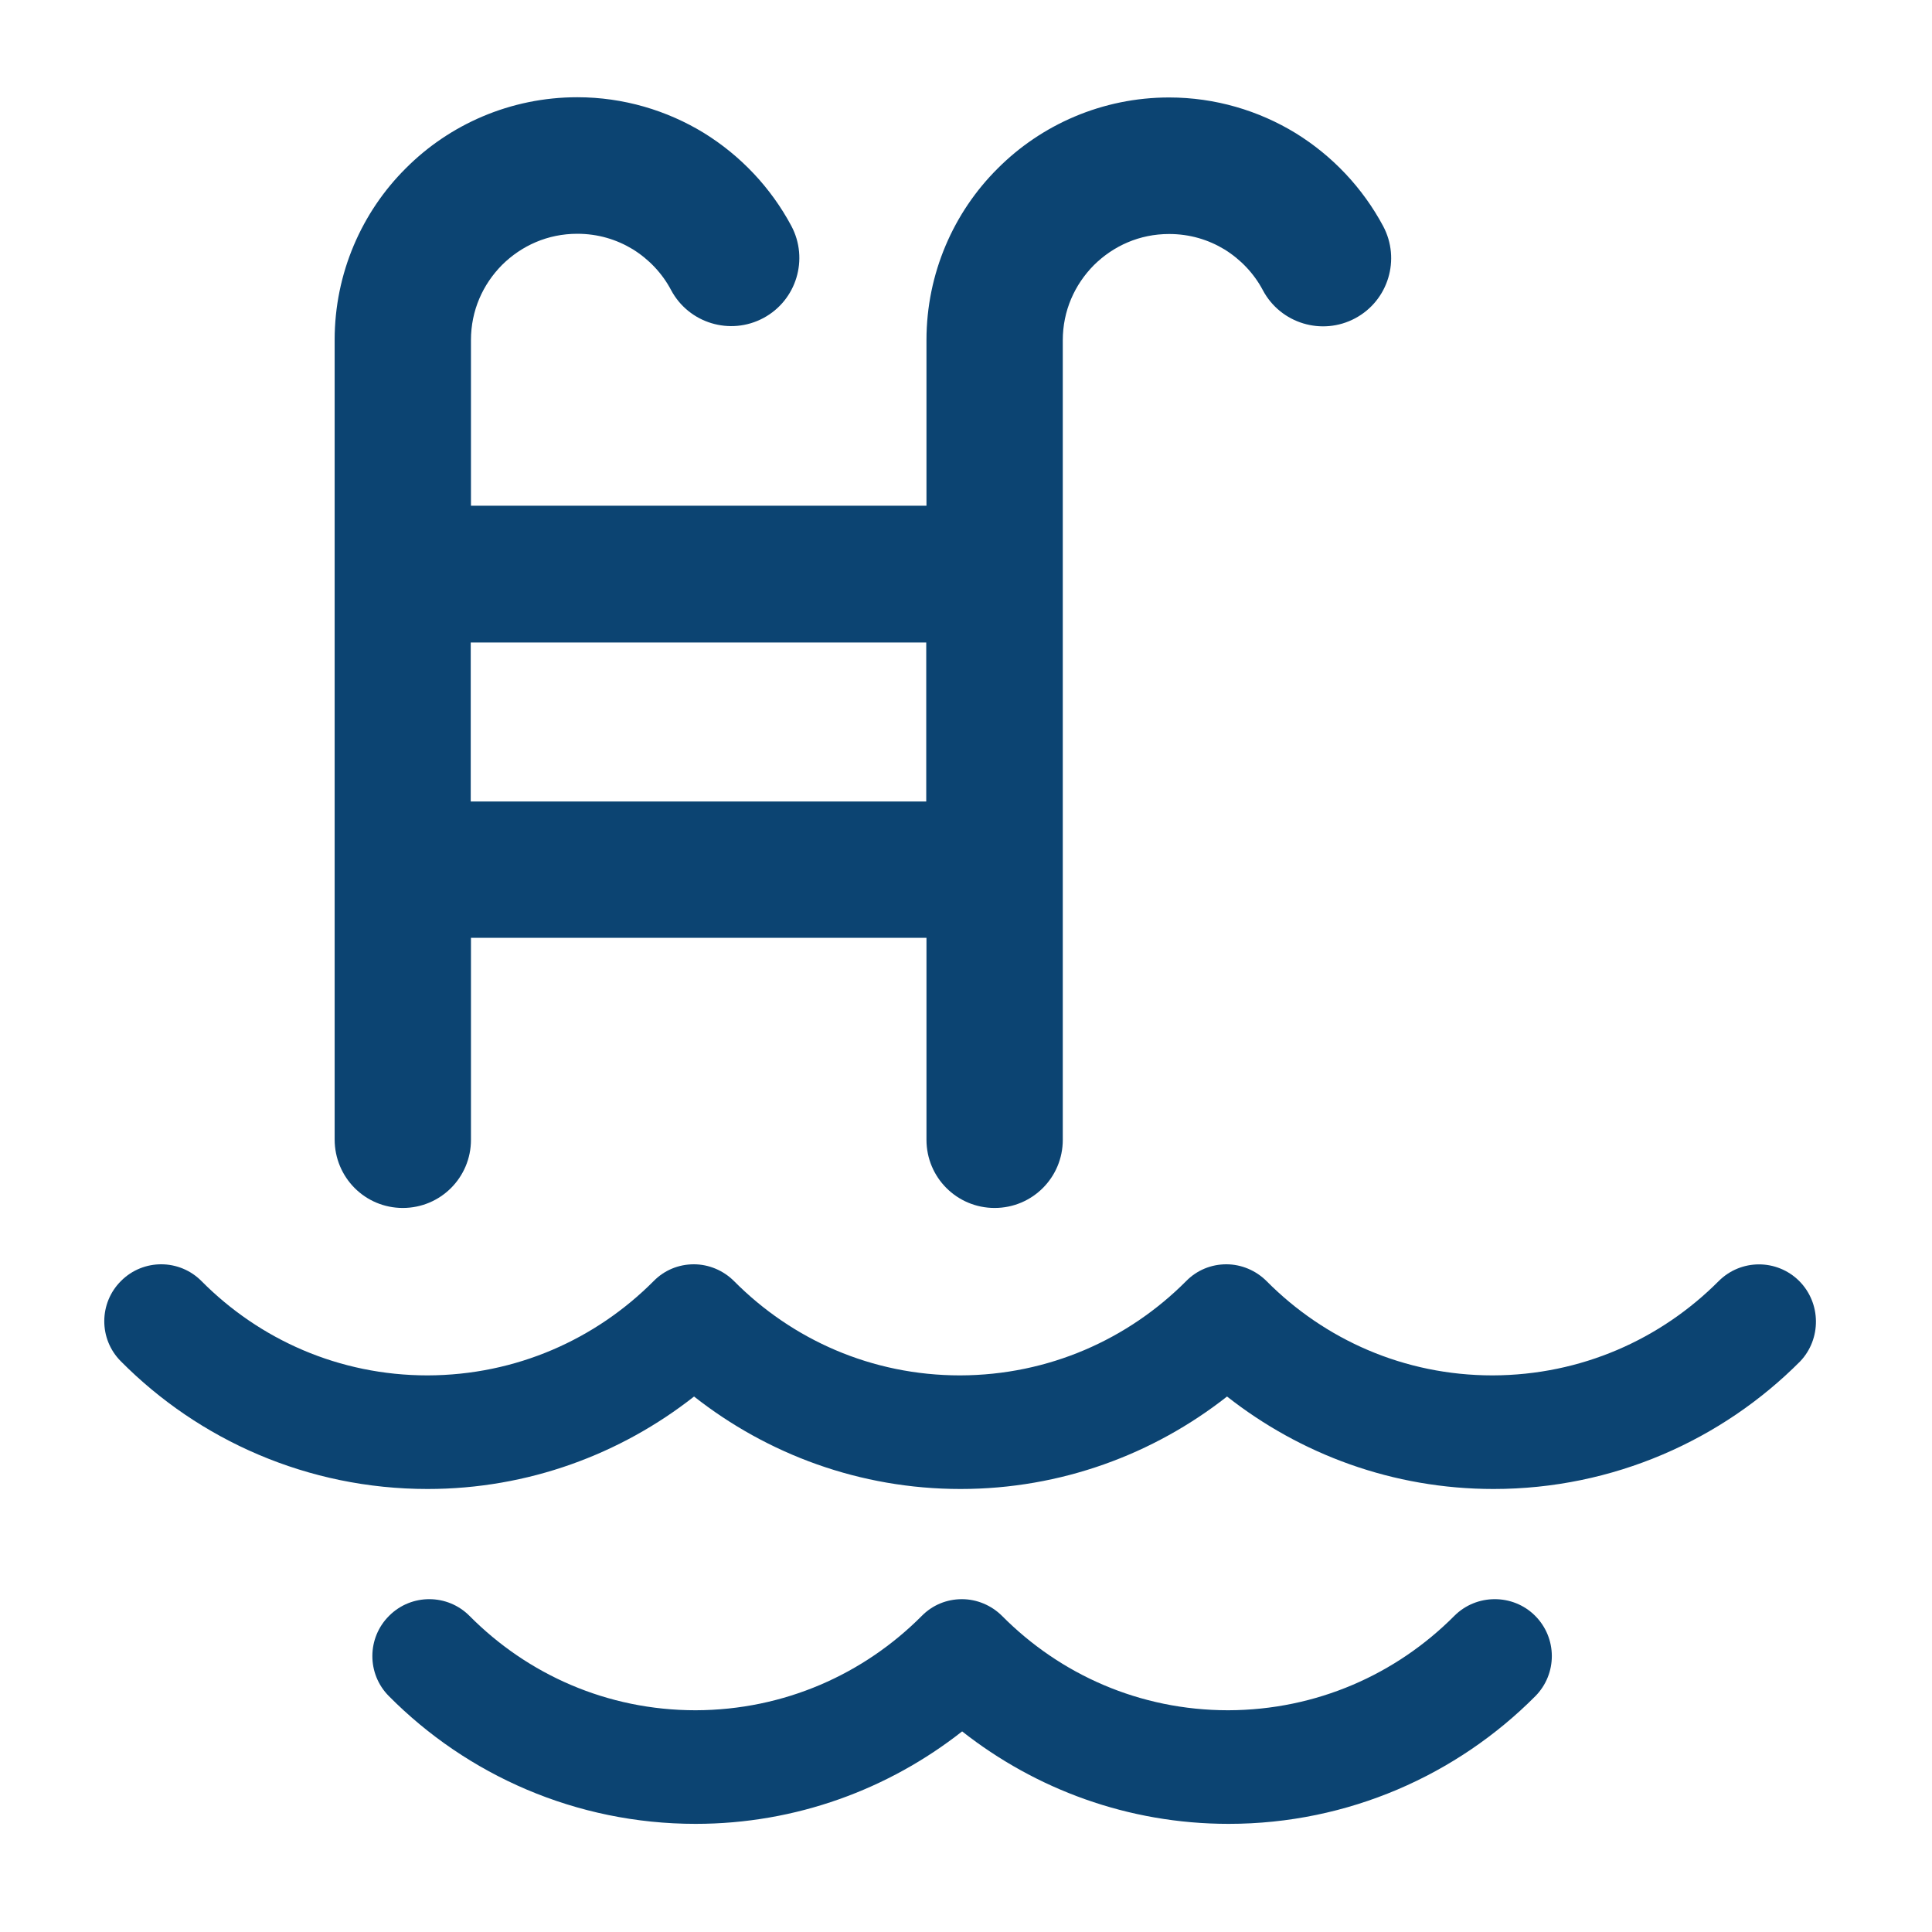 <?xml version="1.0" encoding="utf-8"?>
<!-- Generator: Adobe Illustrator 28.0.0, SVG Export Plug-In . SVG Version: 6.00 Build 0)  -->
<svg version="1.1" id="Layer_1" xmlns="http://www.w3.org/2000/svg" xmlns:xlink="http://www.w3.org/1999/xlink" x="0px" y="0px"
	 viewBox="0 0 85.04 85.04" style="enable-background:new 0 0 85.04 85.04;" xml:space="preserve">
<style type="text/css">
	.st0{fill:#0C4472;}
</style>
<g>
	<path class="st0" d="M17.73,53.17c1.66,0,3-1.34,3-3v-8.89h20.05v8.89c0,1.66,1.34,3,3,3s3-1.34,3-3V14.98
		c0-1.3,0.52-2.45,1.37-3.31c0.86-0.85,2.01-1.37,3.31-1.37c0.91,0,1.73,0.25,2.44,0.68c0.71,0.44,1.3,1.06,1.69,1.8
		c0.78,1.46,2.6,2.01,4.06,1.23s2.01-2.6,1.23-4.06l0,0c-0.9-1.68-2.23-3.09-3.85-4.09c-1.62-0.99-3.54-1.57-5.57-1.57
		c-2.94,0-5.63,1.2-7.55,3.13c-1.93,1.92-3.13,4.61-3.13,7.55v7.29H20.73v-7.29c0-1.3,0.52-2.45,1.37-3.31
		c0.86-0.85,2.01-1.37,3.31-1.37c0.91,0,1.73,0.25,2.44,0.68c0.71,0.44,1.3,1.06,1.69,1.8c0.78,1.46,2.6,2.01,4.06,1.23
		s2.01-2.6,1.23-4.06c-0.9-1.68-2.23-3.09-3.85-4.09c-1.62-0.99-3.54-1.57-5.57-1.57c-2.94,0-5.63,1.2-7.55,3.13
		c-1.93,1.92-3.13,4.61-3.13,7.55v35.19C14.73,51.83,16.07,53.17,17.73,53.17z M40.77,28.28v7H20.72v-7H40.77z"/>
	<path class="st0" d="M79.19,56.38c-0.98-0.97-2.56-0.97-3.54,0.01c-2.55,2.56-6.05,4.14-9.95,4.15c-3.9,0-7.4-1.58-9.95-4.15
		c-0.47-0.47-1.11-0.74-1.77-0.74c-0.67,0-1.3,0.26-1.77,0.74c-2.55,2.56-6.05,4.14-9.95,4.15c-3.9,0-7.4-1.58-9.95-4.15
		c-0.47-0.47-1.11-0.74-1.77-0.74c-0.67,0-1.3,0.26-1.77,0.74c-2.55,2.56-6.05,4.14-9.95,4.15c-3.9,0-7.4-1.58-9.95-4.15
		c-0.97-0.98-2.56-0.99-3.54-0.01c-0.98,0.97-0.99,2.56-0.01,3.54c3.44,3.47,8.23,5.62,13.5,5.62c4.42,0,8.5-1.53,11.73-4.07
		c3.23,2.54,7.3,4.07,11.73,4.07c4.42,0,8.5-1.53,11.73-4.07c3.23,2.54,7.3,4.07,11.73,4.07c5.27,0,10.06-2.16,13.5-5.62
		C80.17,58.94,80.17,57.36,79.19,56.38z"/>
	<path class="st0" d="M64.01,71.13c-2.55,2.56-6.05,4.14-9.95,4.15c-3.9,0-7.4-1.58-9.95-4.15c-0.47-0.47-1.11-0.74-1.77-0.74
		c-0.67,0-1.3,0.26-1.77,0.74c-2.55,2.56-6.05,4.14-9.95,4.15c-3.9,0-7.4-1.58-9.95-4.15c-0.97-0.98-2.56-0.99-3.54-0.01
		c-0.98,0.97-0.99,2.56-0.01,3.54c3.44,3.47,8.23,5.62,13.5,5.62c4.42,0,8.5-1.53,11.73-4.07c3.23,2.54,7.3,4.07,11.73,4.07
		c5.27,0,10.06-2.16,13.5-5.62c0.97-0.98,0.97-2.56-0.01-3.54S64.98,70.15,64.01,71.13z"/>
</g>
</svg>
